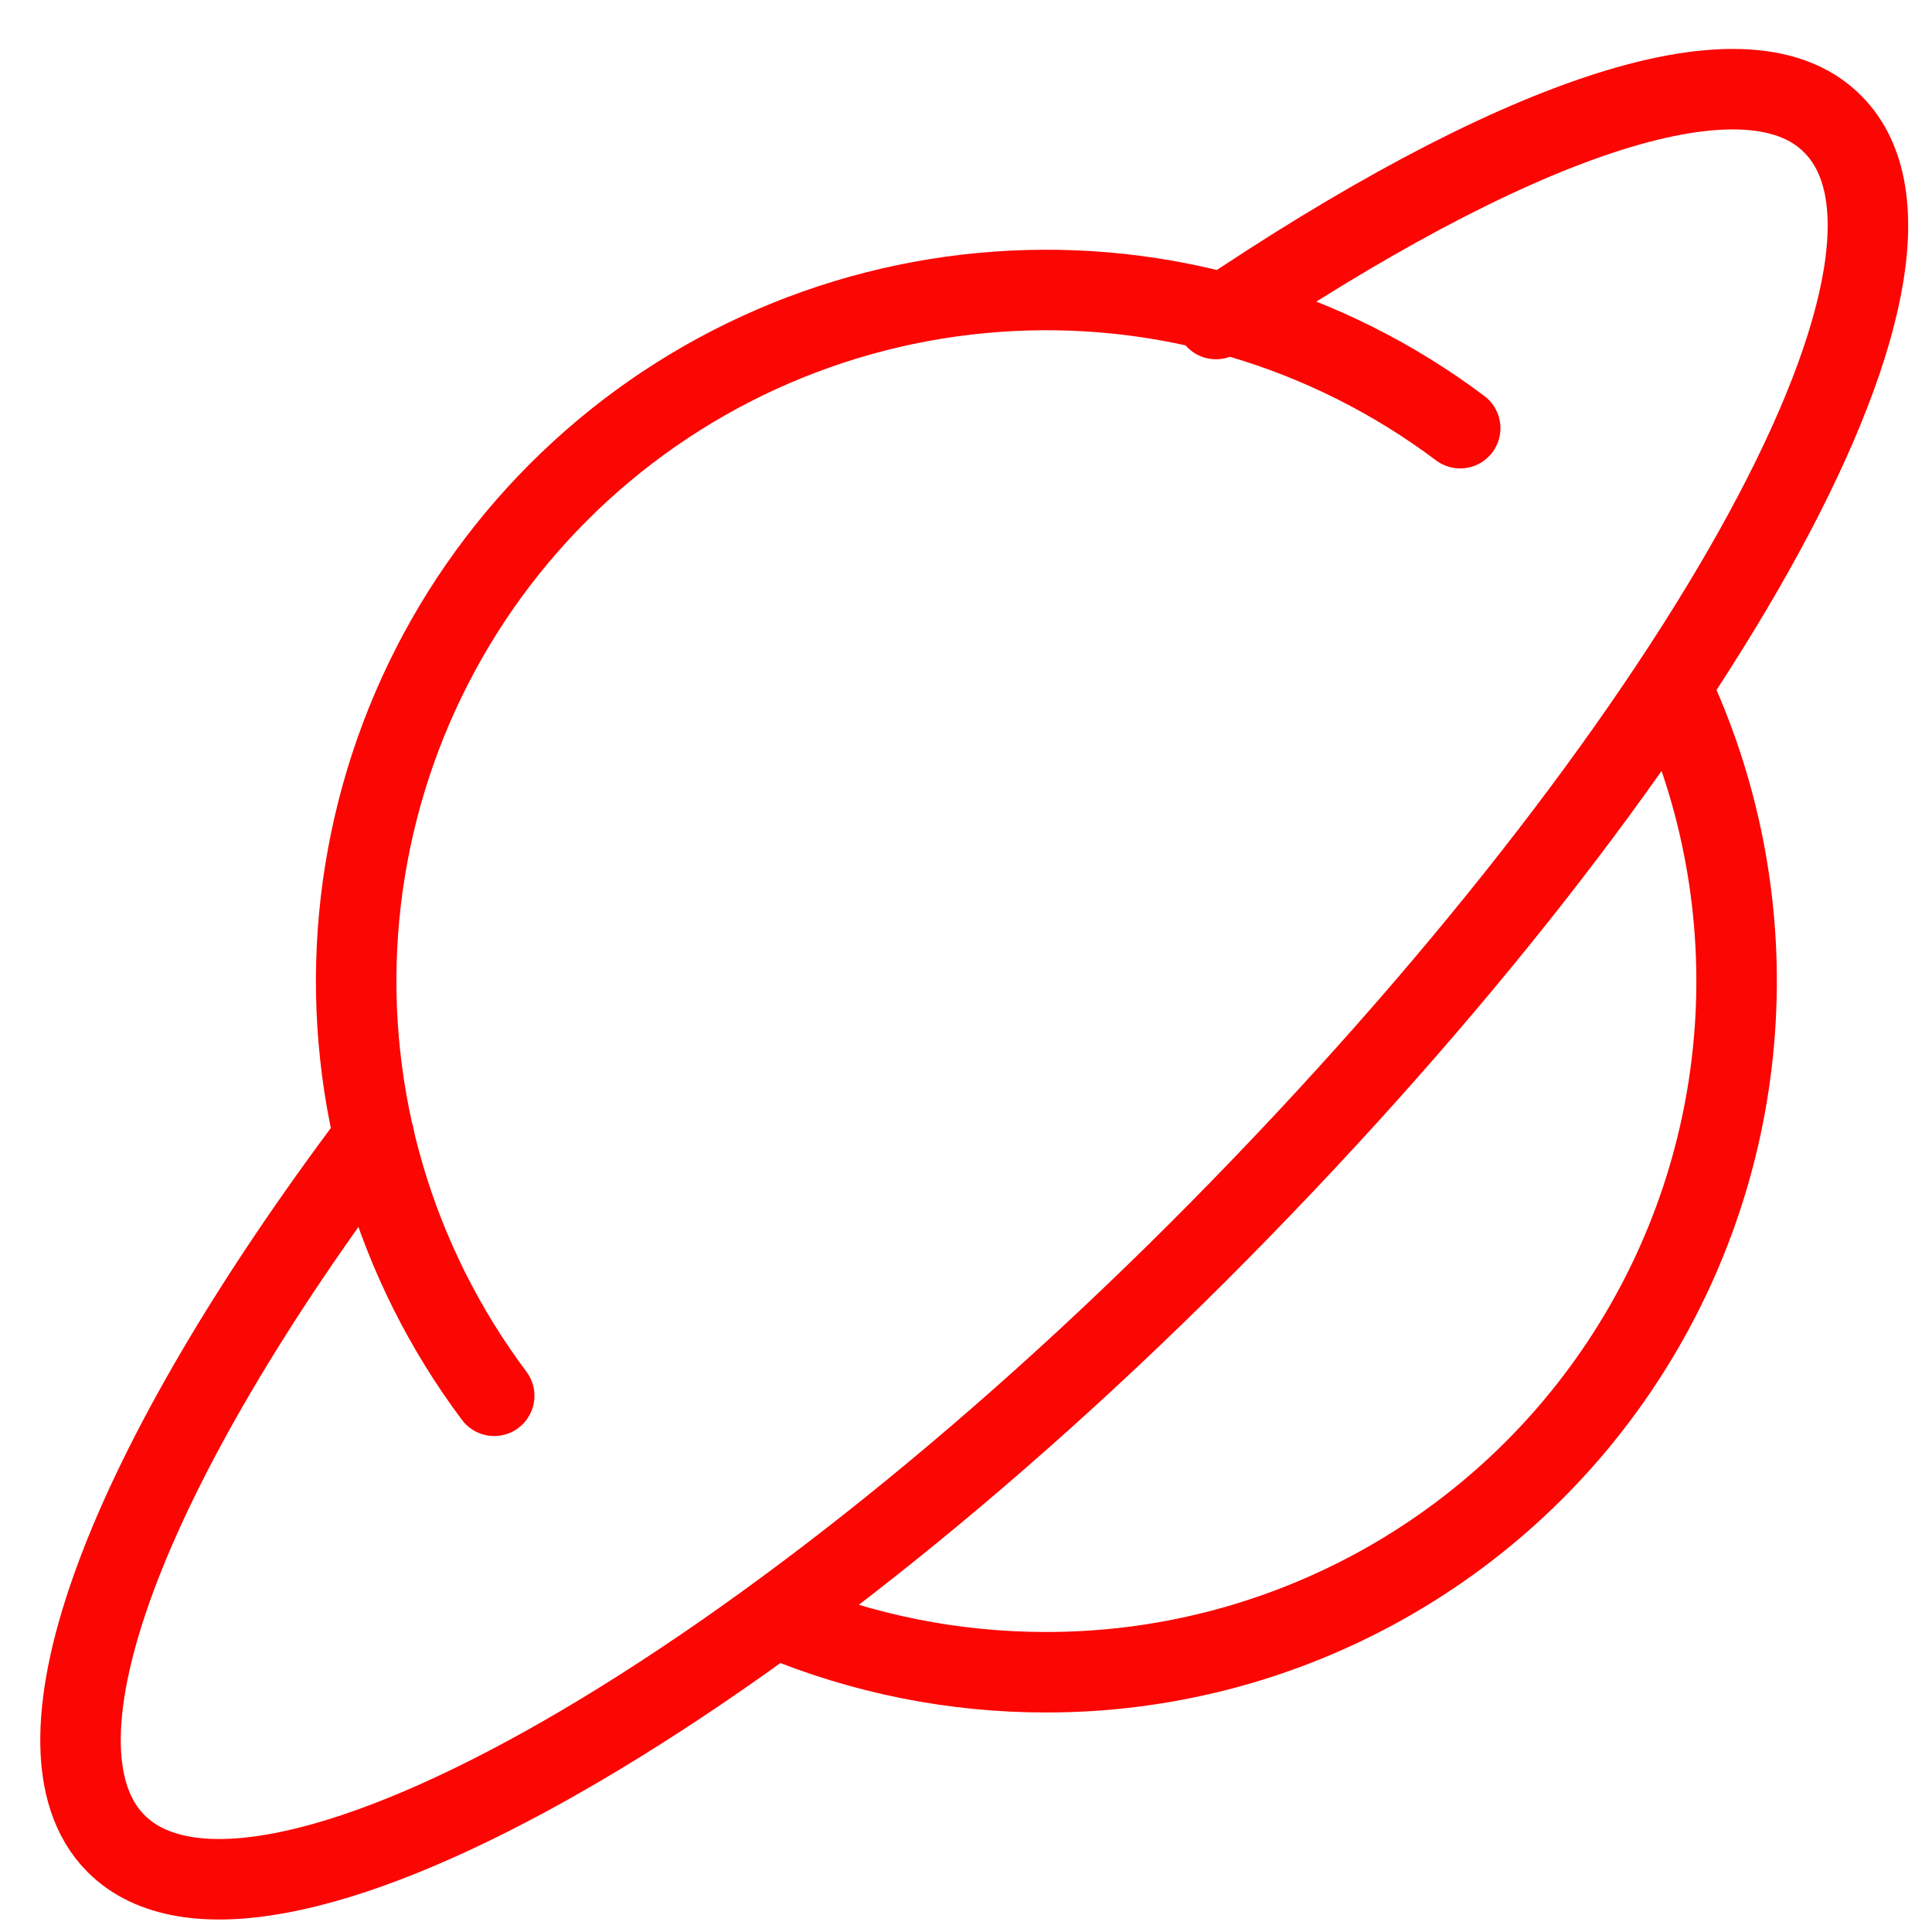 <svg width="24" height="24" viewBox="0 0 24 24" fill="none" xmlns="http://www.w3.org/2000/svg">
<path d="M4.648 14.128C1.596 18.18 0.225 21.683 1.442 22.902C3.156 24.62 9.328 21.185 15.156 15.278C20.985 9.372 24.482 3.259 22.767 1.542C21.67 0.426 18.688 1.542 15.105 3.963" stroke="#FB0603" stroke-linecap="round" stroke-linejoin="round"/>
<path d="M20.796 8.616C21.394 9.925 21.653 11.362 21.551 12.797C21.449 14.233 20.989 15.619 20.212 16.829C19.436 18.04 18.368 19.035 17.107 19.724C15.846 20.413 14.433 20.774 12.996 20.773C11.849 20.774 10.712 20.546 9.653 20.104" stroke="#FB0603" stroke-linecap="round" stroke-linejoin="round"/>
<path d="M6.139 17.339C4.901 15.686 4.3 13.64 4.446 11.579C4.593 9.518 5.476 7.578 6.935 6.117C8.394 4.655 10.331 3.77 12.389 3.624C14.447 3.477 16.488 4.079 18.139 5.319" stroke="#FB0603" stroke-linecap="round" stroke-linejoin="round"/>
</svg>
